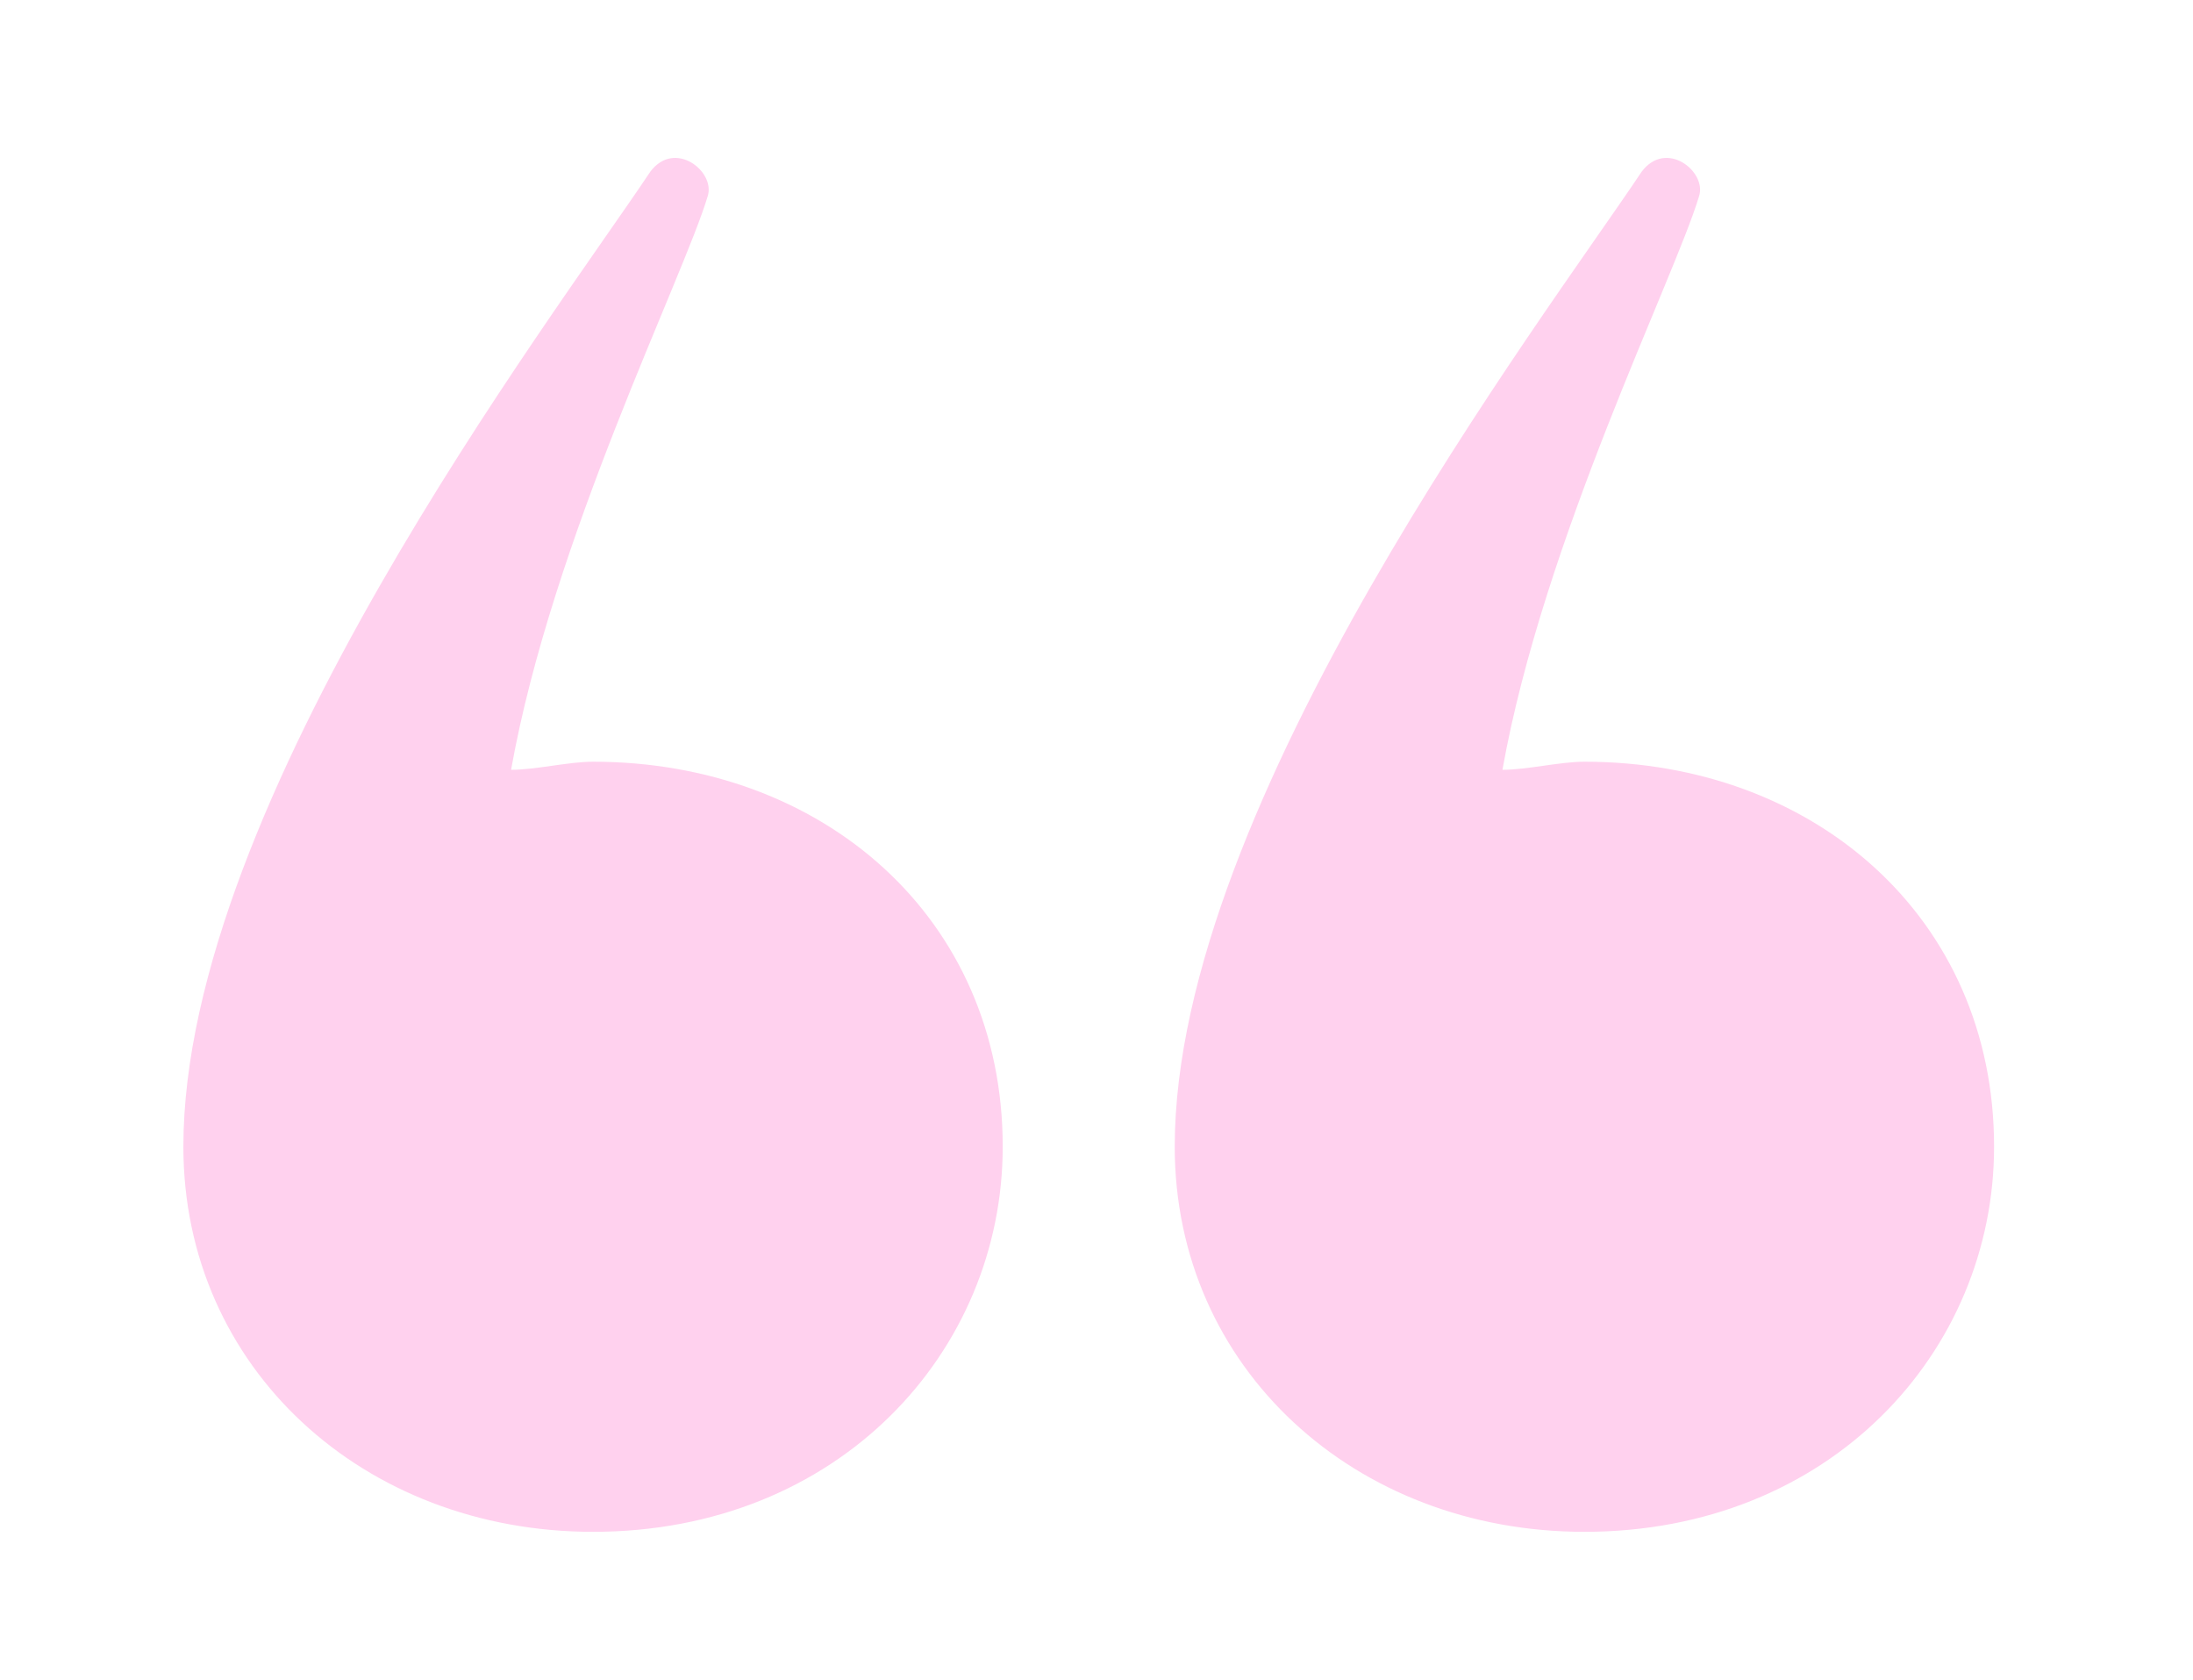 <svg xmlns="http://www.w3.org/2000/svg" id="Capa_1" data-name="Capa 1" viewBox="0 0 141 108"><defs><style>      .cls-1 {        fill: #ffd1ee;      }    </style></defs><path class="cls-1" d="M64.47,73.72c0,13.17-10.53,24.76-26.34,24.76-14.75,0-26.34-10.53-26.34-24.76,0-22.12,23.7-53.2,30.02-62.68,1.58-2.11,4.21,0,3.69,1.58-1.58,5.27-10.01,22.12-12.64,36.87,1.58,0,3.69-.52,5.27-.52,14.75,0,26.34,10.01,26.34,24.75ZM128.21,73.72c0,13.17-10.53,24.76-26.34,24.76-14.75,0-26.34-10.53-26.34-24.76,0-22.12,23.7-53.2,30.02-62.68,1.58-2.11,4.21,0,3.69,1.58-1.58,5.27-10.01,22.12-12.64,36.87,1.58,0,3.69-.52,5.27-.52,14.75,0,26.34,10.01,26.34,24.75Z"></path></svg>